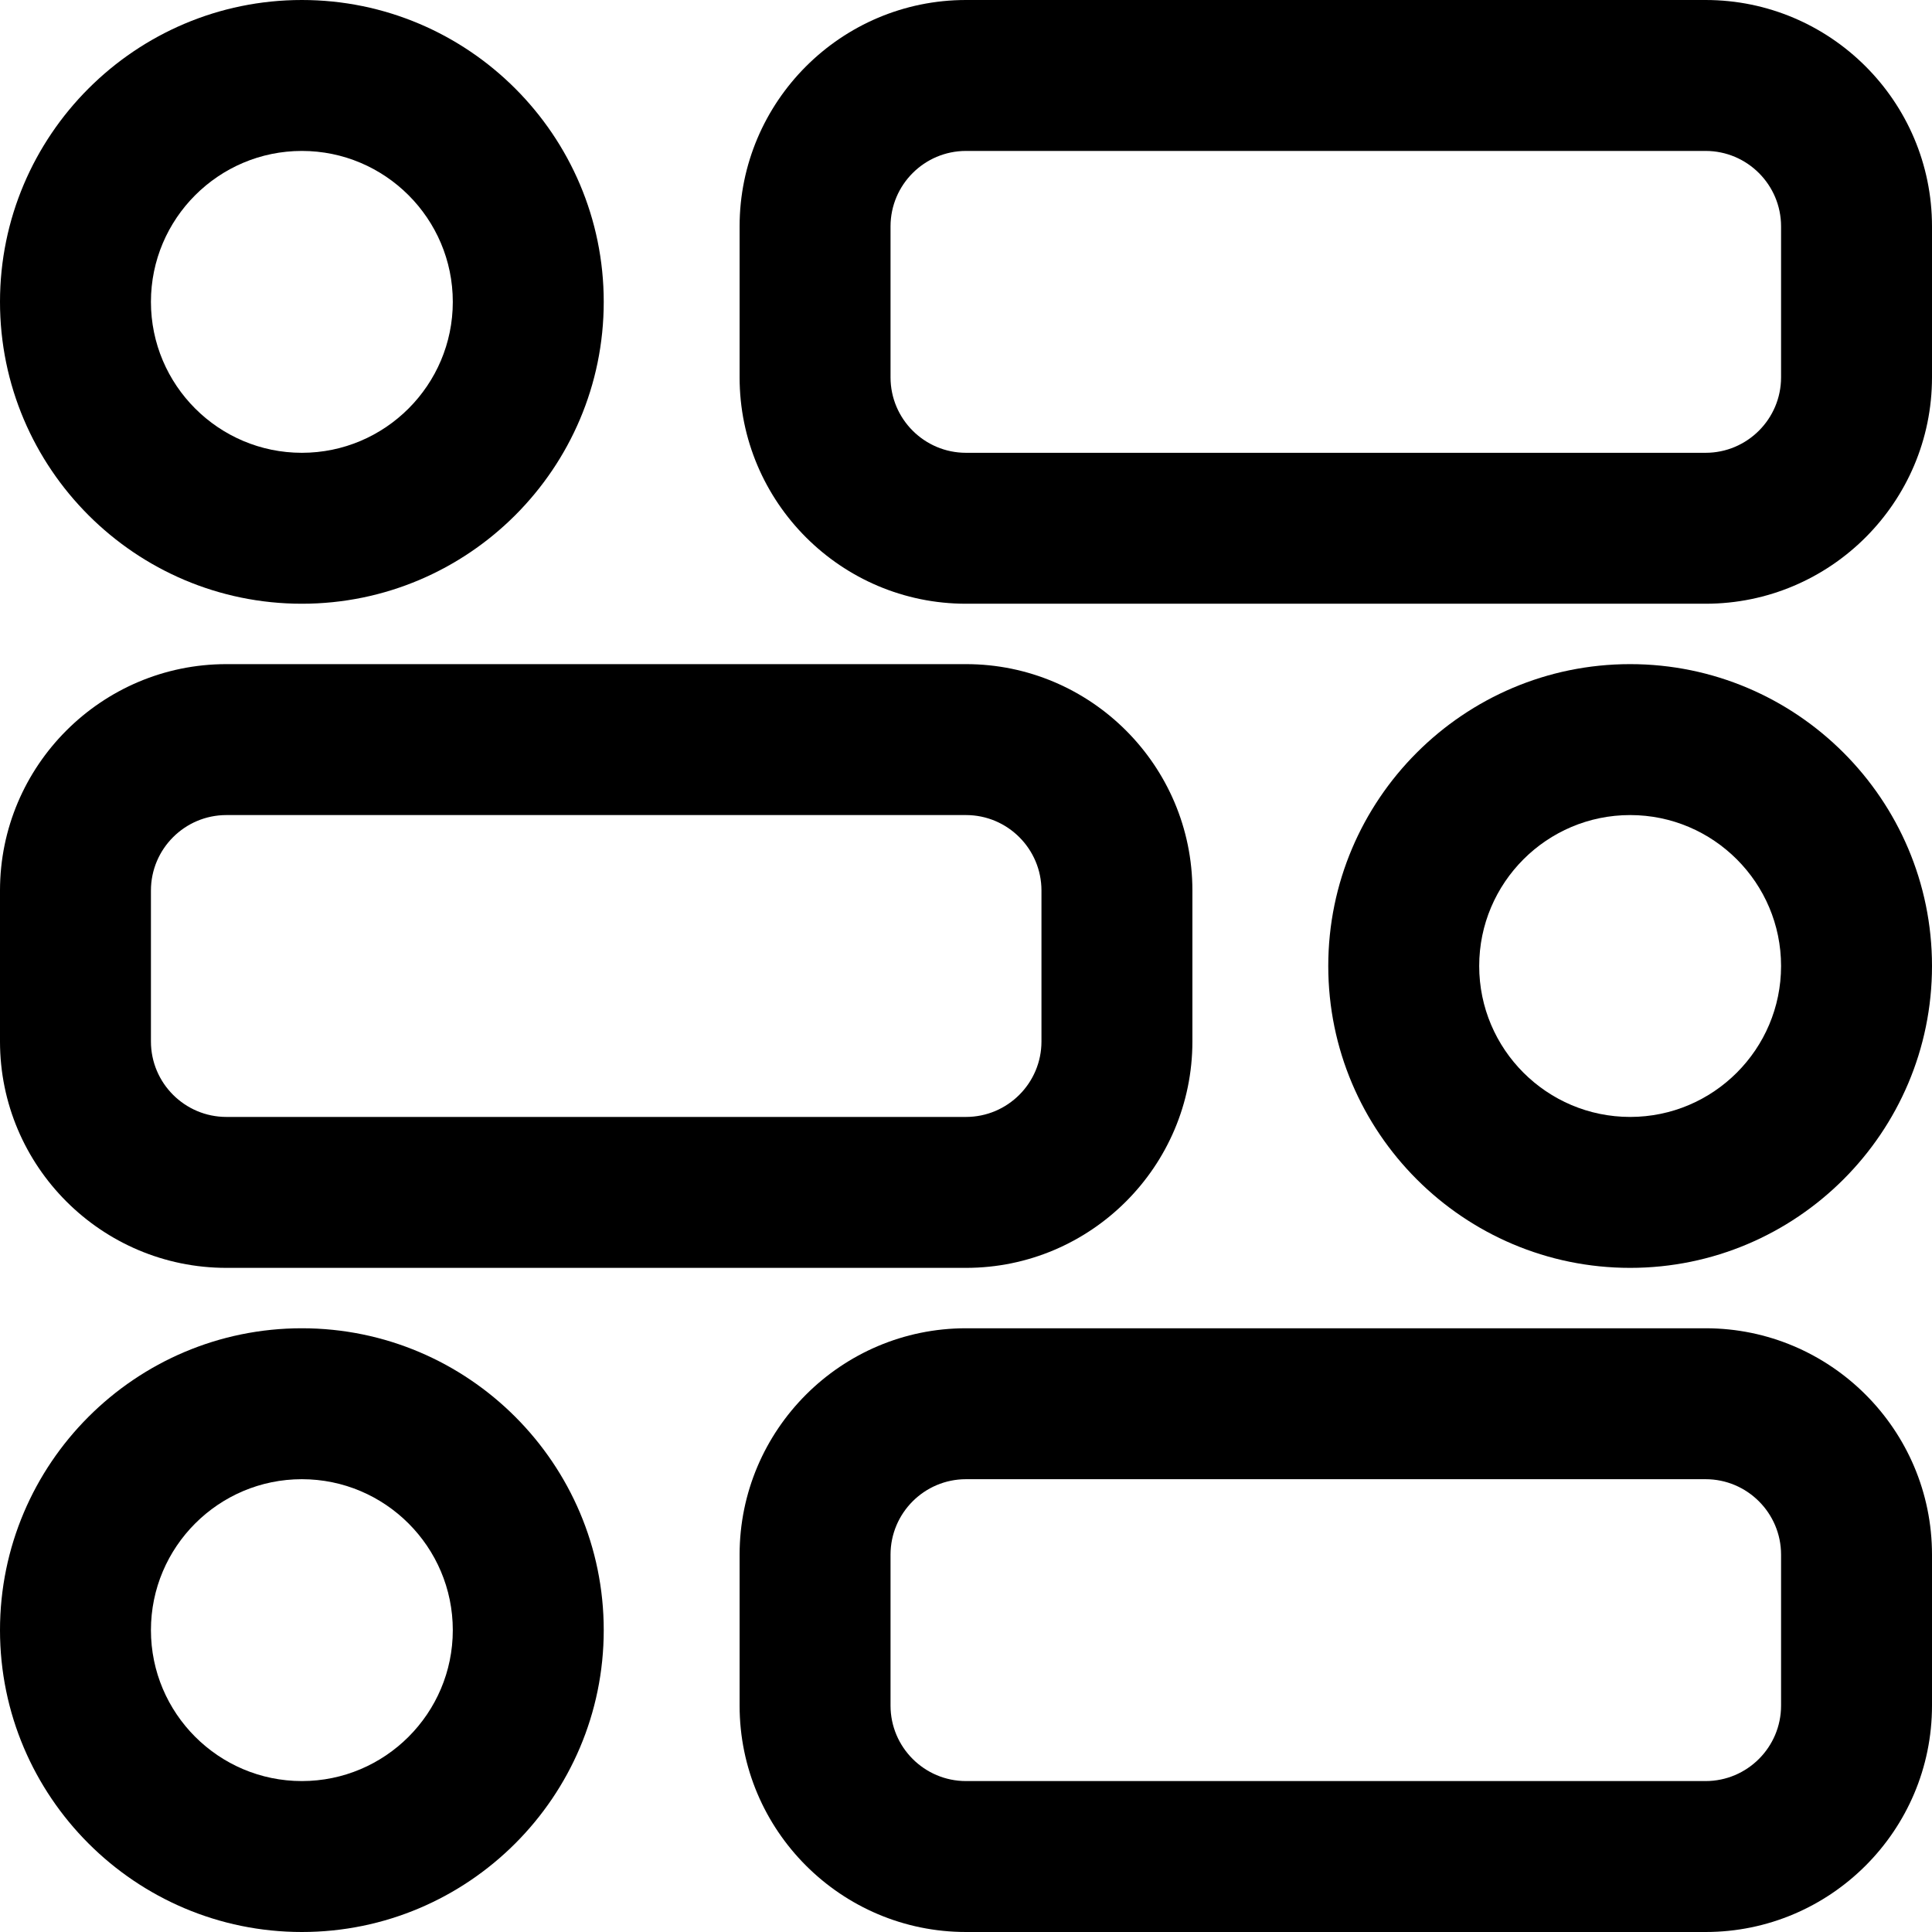 <svg width="65" height="65" viewBox="0 0 65 65" fill="none" xmlns="http://www.w3.org/2000/svg">
<g clip-path="url(#clip0_8898_118548)">
<path d="M10.156 20.312C4.556 20.312 0 15.756 0 10.156C0 4.556 4.556 0 10.156 0C15.756 0 20.312 4.556 20.312 10.156C20.312 15.756 15.756 20.312 10.156 20.312ZM10.156 5.078C7.356 5.078 5.078 7.356 5.078 10.156C5.078 12.956 7.356 15.234 10.156 15.234C12.956 15.234 15.234 12.956 15.234 10.156C15.234 7.356 12.956 5.078 10.156 5.078Z" fill="black"/>
<path d="M57.383 20.312H32.5C28.3 20.312 24.883 16.895 24.883 12.695V7.617C24.883 3.417 28.3 0 32.5 0H57.383C61.583 0 65 3.417 65 7.617V12.695C65 16.895 61.583 20.312 57.383 20.312ZM32.5 5.078C31.1 5.078 29.961 6.217 29.961 7.617V12.695C29.961 14.095 31.1 15.234 32.5 15.234H57.383C58.783 15.234 59.922 14.095 59.922 12.695V7.617C59.922 6.217 58.783 5.078 57.383 5.078H32.5Z" fill="black"/>
<path d="M54.844 42.656C49.244 42.656 44.688 38.1 44.688 32.5C44.688 26.9 49.244 22.344 54.844 22.344C60.444 22.344 65 26.9 65 32.5C65 38.1 60.444 42.656 54.844 42.656ZM54.844 27.422C52.044 27.422 49.766 29.7 49.766 32.5C49.766 35.3 52.044 37.578 54.844 37.578C57.644 37.578 59.922 35.3 59.922 32.5C59.922 29.7 57.644 27.422 54.844 27.422Z" fill="black"/>
<path d="M32.5 42.656H7.617C3.417 42.656 0 39.239 0 35.039V29.961C0 25.761 3.417 22.344 7.617 22.344H32.5C36.7 22.344 40.117 25.761 40.117 29.961V35.039C40.117 39.239 36.7 42.656 32.5 42.656ZM7.617 27.422C6.217 27.422 5.078 28.561 5.078 29.961V35.039C5.078 36.439 6.217 37.578 7.617 37.578H32.5C33.9 37.578 35.039 36.439 35.039 35.039V29.961C35.039 28.561 33.9 27.422 32.5 27.422H7.617Z" fill="black"/>
<path d="M10.156 65C4.556 65 0 60.444 0 54.844C0 49.244 4.556 44.688 10.156 44.688C15.756 44.688 20.312 49.244 20.312 54.844C20.312 60.444 15.756 65 10.156 65ZM10.156 49.766C7.356 49.766 5.078 52.044 5.078 54.844C5.078 57.644 7.356 59.922 10.156 59.922C12.956 59.922 15.234 57.644 15.234 54.844C15.234 52.044 12.956 49.766 10.156 49.766Z" fill="black"/>
<path d="M57.383 65H32.5C28.3 65 24.883 61.583 24.883 57.383V52.305C24.883 48.105 28.3 44.688 32.5 44.688H57.383C61.583 44.688 65 48.105 65 52.305V57.383C65 61.583 61.583 65 57.383 65ZM32.5 49.766C31.1 49.766 29.961 50.905 29.961 52.305V57.383C29.961 58.783 31.1 59.922 32.5 59.922H57.383C58.783 59.922 59.922 58.783 59.922 57.383V52.305C59.922 50.905 58.783 49.766 57.383 49.766H32.5Z" fill="black"/>
</g>
<defs>
<clipPath id="clip0_8898_118548">
<rect width="65" height="65" fill="white"/>
</clipPath>
</defs>
</svg>
